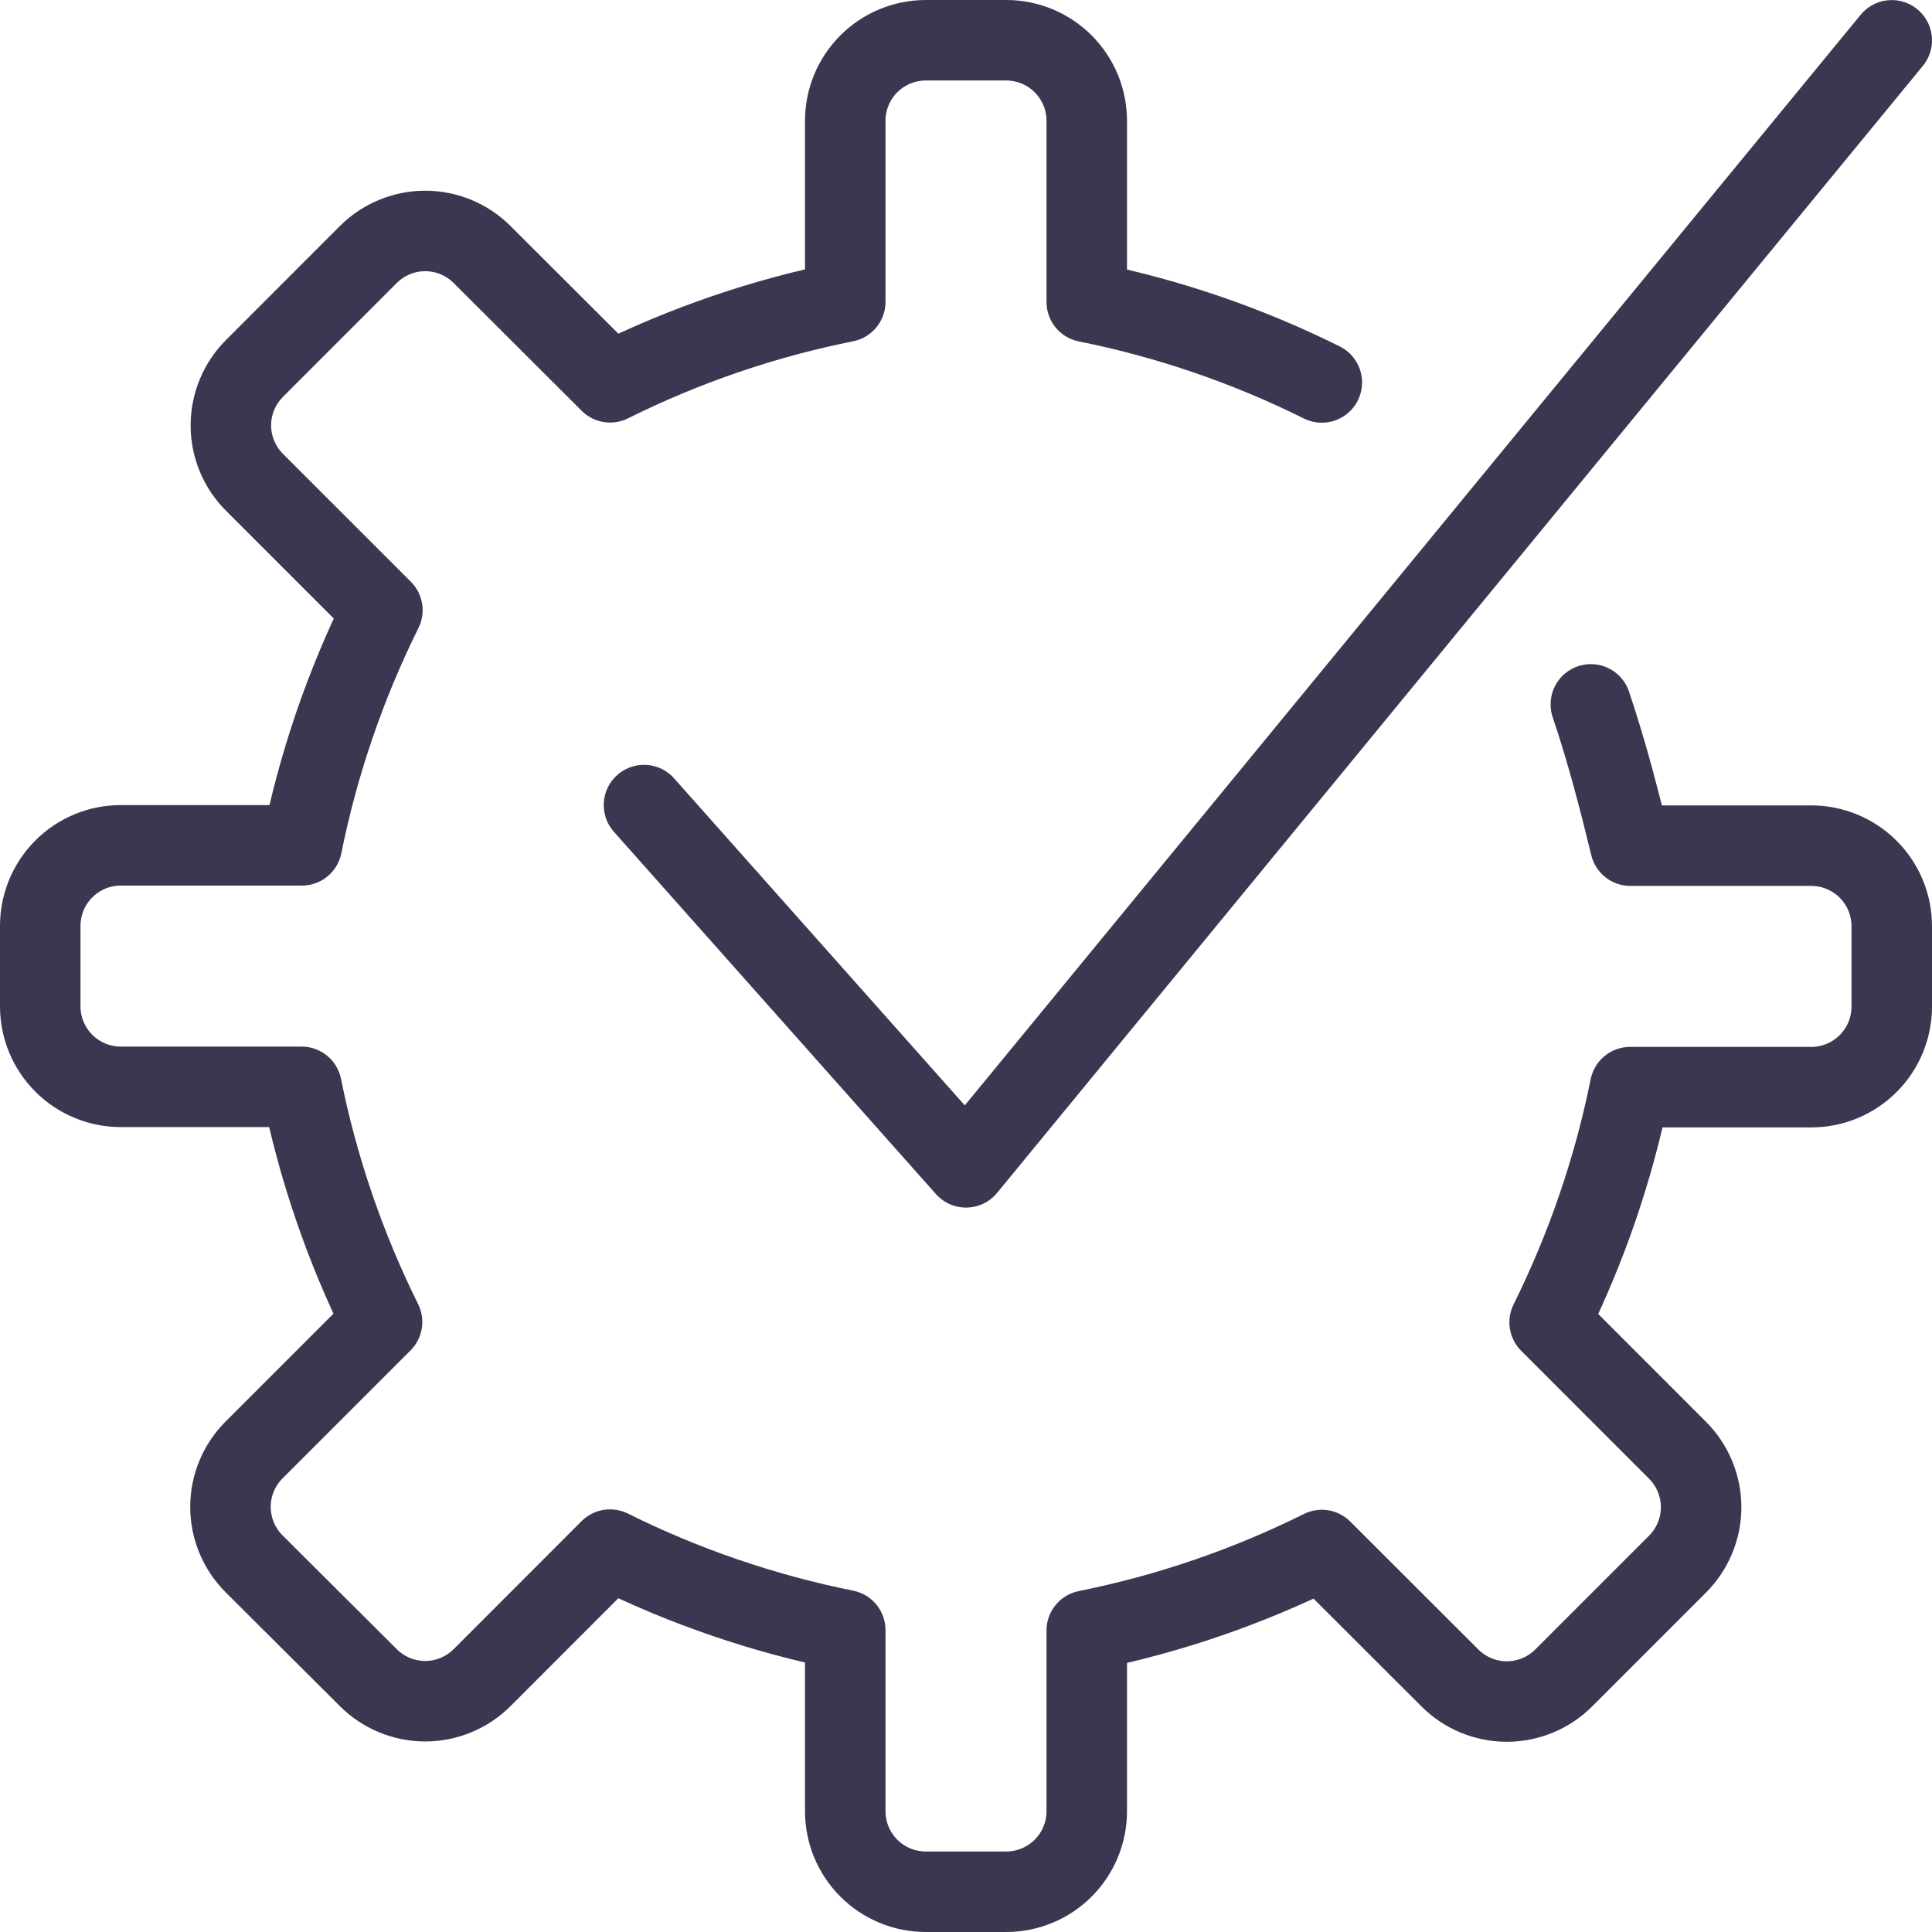 <svg width="48" height="48" viewBox="0 0 48 48" fill="none" xmlns="http://www.w3.org/2000/svg">
<g id="icon/hosting service" clip-path="url(#clip0_2596_95181)">
<path id="Vector" d="M32.84 9.502C30.99 8.581 29.026 7.909 27 7.502V3C27 2.47 26.789 1.961 26.414 1.586C26.039 1.211 25.53 1 25 1H23C22.47 1 21.961 1.211 21.586 1.586C21.211 1.961 21 2.47 21 3V7.498C18.973 7.904 17.009 8.577 15.158 9.498L11.978 6.324C11.603 5.949 11.094 5.738 10.564 5.738C10.034 5.738 9.525 5.949 9.15 6.324L6.322 9.154C5.947 9.529 5.736 10.038 5.736 10.568C5.736 11.098 5.947 11.607 6.322 11.982L9.5 15.16C8.581 17.012 7.908 18.976 7.5 21.002H3C2.47 21.002 1.961 21.213 1.586 21.588C1.211 21.963 1 22.472 1 23.002V25.002C1 25.532 1.211 26.041 1.586 26.416C1.961 26.791 2.47 27.002 3 27.002H7.492C7.9 29.028 8.573 30.992 9.492 32.844L6.312 36.024C5.937 36.399 5.726 36.908 5.726 37.438C5.726 37.968 5.937 38.477 6.312 38.852L9.15 41.68C9.525 42.055 10.034 42.266 10.564 42.266C11.094 42.266 11.603 42.055 11.978 41.68L15.156 38.5C17.008 39.421 18.973 40.093 21 40.5V45C21 45.53 21.211 46.039 21.586 46.414C21.961 46.789 22.47 47 23 47H25C25.53 47 26.039 46.789 26.414 46.414C26.789 46.039 27 45.53 27 45V40.51C29.026 40.103 30.99 39.43 32.84 38.51L36.022 41.688C36.397 42.063 36.906 42.274 37.436 42.274C37.966 42.274 38.475 42.063 38.85 41.688L41.678 38.86C42.053 38.485 42.264 37.976 42.264 37.446C42.264 36.916 42.053 36.407 41.678 36.032L38.5 32.852C39.419 31 40.092 29.036 40.5 27.01H45C45.53 27.01 46.039 26.799 46.414 26.424C46.789 26.049 47 25.54 47 25.01V23.01C47 22.48 46.789 21.971 46.414 21.596C46.039 21.221 45.53 21.01 45 21.01H40.506C40.264 20.01 39.934 18.708 39.524 17.5" stroke="#3B3751" stroke-width="2" stroke-linecap="round" stroke-linejoin="round"/>
<path id="Vector_2" d="M47 1.002L24 29.002L16 20.002" stroke="#3B3751" stroke-width="2" stroke-linecap="round" stroke-linejoin="round"/>
</g>
<defs>
<clipPath id="clip0_2596_95181">
<rect width="48" height="48" fill="white"/>
</clipPath>
</defs>
</svg>
